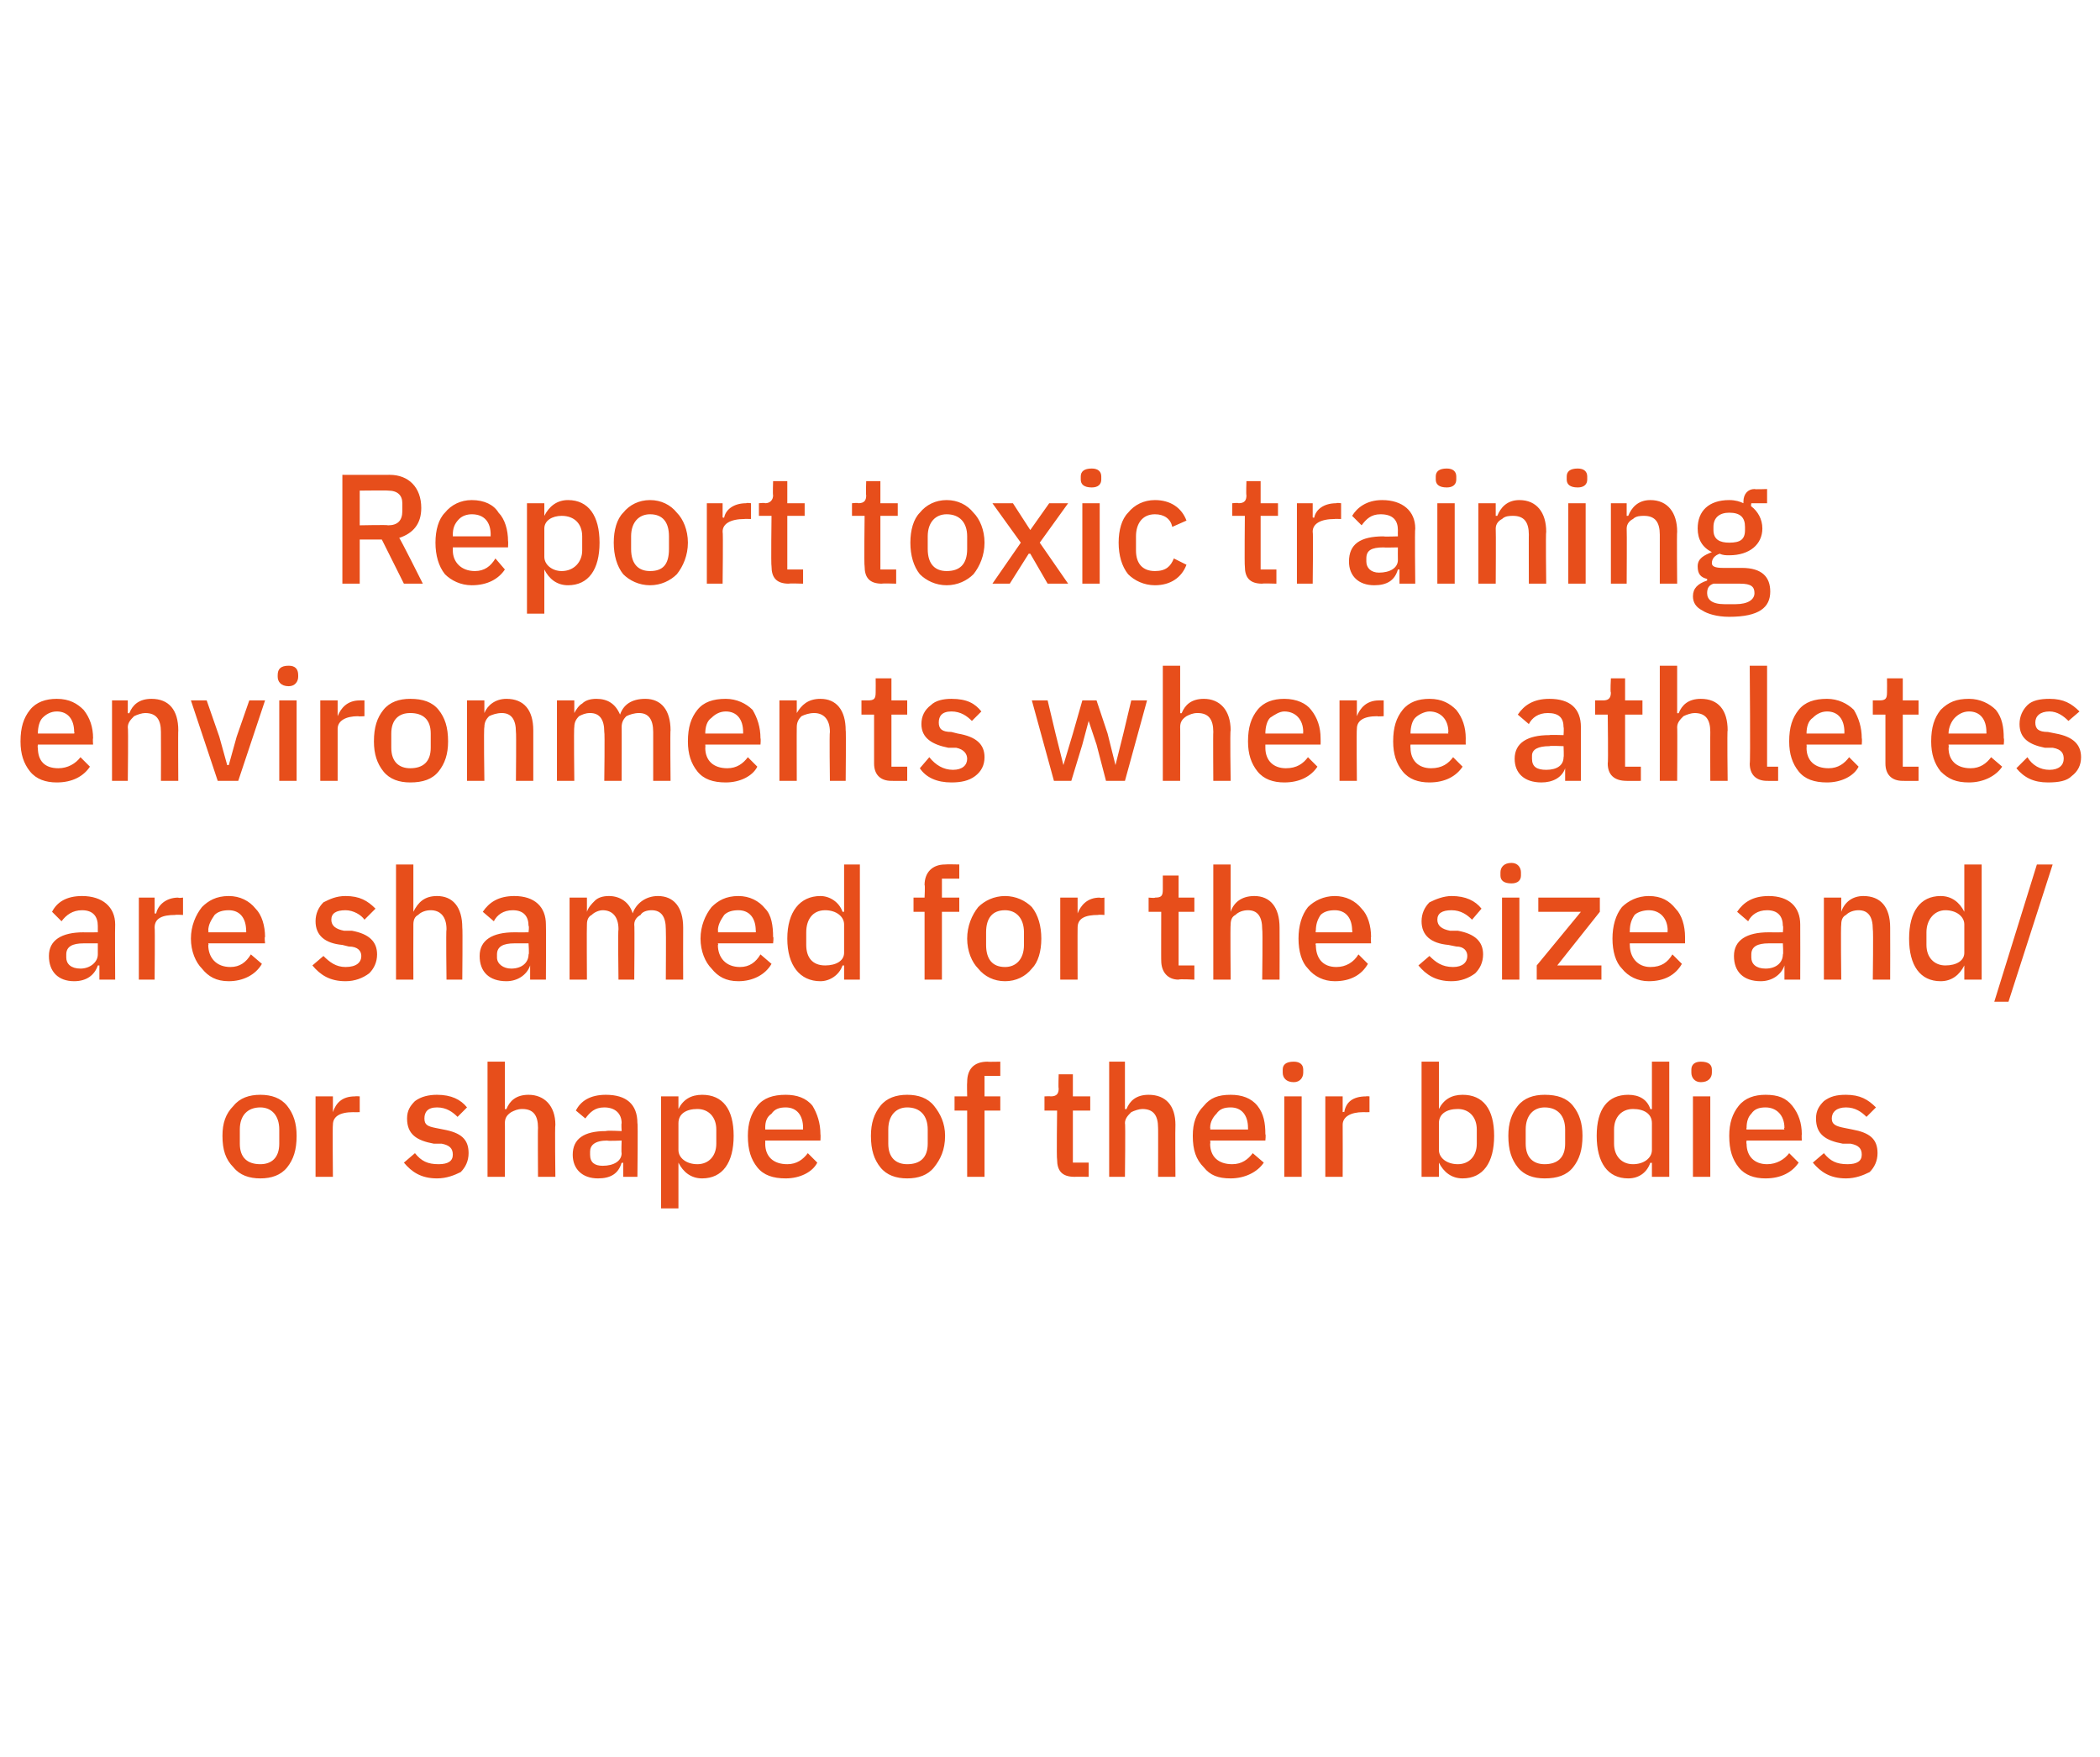 <?xml version="1.0" standalone="no"?><!DOCTYPE svg PUBLIC "-//W3C//DTD SVG 1.1//EN" "http://www.w3.org/Graphics/SVG/1.1/DTD/svg11.dtd"><svg xmlns="http://www.w3.org/2000/svg" version="1.1" width="133.1px" height="111.4px" viewBox="0 0 133.1 111.4">  <desc>Report toxic training environments where athletes are shamed for the size and/or shape of their bodies</desc>  <defs/>  <g id="Polygon197237">    <path d="M 18.2 74 C 18.6 73.5 18.8 72.9 18.8 72 C 18.8 71.2 18.6 70.6 18.2 70.1 C 17.8 69.6 17.2 69.4 16.5 69.4 C 15.8 69.4 15.2 69.6 14.8 70.1 C 14.3 70.6 14.1 71.2 14.1 72 C 14.1 72.9 14.3 73.5 14.8 74 C 15.2 74.5 15.8 74.7 16.5 74.7 C 17.2 74.7 17.8 74.5 18.2 74 Z M 15.2 72.5 C 15.2 72.5 15.2 71.6 15.2 71.6 C 15.2 70.7 15.7 70.2 16.5 70.2 C 17.2 70.2 17.7 70.7 17.7 71.6 C 17.7 71.6 17.7 72.5 17.7 72.5 C 17.7 73.4 17.2 73.8 16.5 73.8 C 15.7 73.8 15.2 73.4 15.2 72.5 Z M 21.1 74.6 C 21.1 74.6 21.07 71.33 21.1 71.3 C 21.1 70.8 21.5 70.5 22.4 70.5 C 22.39 70.51 22.8 70.5 22.8 70.5 L 22.8 69.5 C 22.8 69.5 22.53 69.48 22.5 69.5 C 21.7 69.5 21.3 69.9 21.1 70.5 C 21.12 70.46 21.1 70.5 21.1 70.5 L 21.1 69.5 L 20 69.5 L 20 74.6 L 21.1 74.6 Z M 29.2 74.3 C 29.5 74 29.7 73.6 29.7 73.1 C 29.7 72.2 29.2 71.8 28.1 71.6 C 28.1 71.6 27.6 71.5 27.6 71.5 C 27.1 71.4 26.9 71.3 26.9 70.9 C 26.9 70.5 27.1 70.2 27.7 70.2 C 28.3 70.2 28.7 70.5 29 70.8 C 29 70.8 29.6 70.2 29.6 70.2 C 29.2 69.7 28.6 69.4 27.7 69.4 C 27.2 69.4 26.7 69.5 26.3 69.8 C 26 70.1 25.8 70.4 25.8 70.9 C 25.8 71.9 26.4 72.3 27.5 72.5 C 27.5 72.5 28 72.5 28 72.5 C 28.5 72.6 28.7 72.8 28.7 73.2 C 28.7 73.6 28.4 73.8 27.8 73.8 C 27.1 73.8 26.7 73.6 26.3 73.1 C 26.3 73.1 25.6 73.7 25.6 73.7 C 26.1 74.3 26.7 74.7 27.7 74.7 C 28.3 74.7 28.8 74.5 29.2 74.3 Z M 30.9 74.6 L 32 74.6 C 32 74.6 32.01 71.16 32 71.2 C 32 70.9 32.1 70.7 32.4 70.5 C 32.6 70.4 32.8 70.3 33.1 70.3 C 33.8 70.3 34.1 70.7 34.1 71.5 C 34.08 71.48 34.1 74.6 34.1 74.6 L 35.2 74.6 C 35.2 74.6 35.16 71.35 35.2 71.3 C 35.2 70.1 34.5 69.4 33.5 69.4 C 32.7 69.4 32.3 69.8 32.1 70.3 C 32.06 70.33 32 70.3 32 70.3 L 32 67.3 L 30.9 67.3 L 30.9 74.6 Z M 40.4 71.2 C 40.44 71.15 40.4 74.6 40.4 74.6 L 39.5 74.6 L 39.5 73.7 C 39.5 73.7 39.41 73.74 39.4 73.7 C 39.2 74.4 38.7 74.7 37.9 74.7 C 36.9 74.7 36.3 74.1 36.3 73.2 C 36.3 72.2 37 71.7 38.4 71.7 C 38.45 71.65 39.4 71.7 39.4 71.7 C 39.4 71.7 39.37 71.22 39.4 71.2 C 39.4 70.6 39 70.2 38.3 70.2 C 37.7 70.2 37.4 70.5 37.1 70.9 C 37.1 70.9 36.5 70.4 36.5 70.4 C 36.8 69.8 37.4 69.4 38.4 69.4 C 39.7 69.4 40.4 70 40.4 71.2 Z M 39.4 72.3 C 39.4 72.3 38.47 72.34 38.5 72.3 C 37.7 72.3 37.4 72.6 37.4 73 C 37.4 73 37.4 73.2 37.4 73.2 C 37.4 73.7 37.7 73.9 38.2 73.9 C 38.9 73.9 39.4 73.6 39.4 73.1 C 39.37 73.08 39.4 72.3 39.4 72.3 Z M 41.9 76.6 L 43 76.6 L 43 73.7 C 43 73.7 43.05 73.75 43 73.7 C 43.3 74.3 43.8 74.7 44.5 74.7 C 45.8 74.7 46.5 73.7 46.5 72 C 46.5 70.3 45.8 69.4 44.5 69.4 C 43.8 69.4 43.3 69.7 43 70.3 C 43.05 70.33 43 70.3 43 70.3 L 43 69.5 L 41.9 69.5 L 41.9 76.6 Z M 43 72.9 C 43 72.9 43 71.2 43 71.2 C 43 70.6 43.5 70.3 44.2 70.3 C 44.9 70.3 45.4 70.8 45.4 71.6 C 45.4 71.6 45.4 72.5 45.4 72.5 C 45.4 73.3 44.9 73.8 44.2 73.8 C 43.5 73.8 43 73.4 43 72.9 Z M 51.8 73.7 C 51.8 73.7 51.2 73.1 51.2 73.1 C 50.9 73.5 50.5 73.8 49.9 73.8 C 49 73.8 48.5 73.3 48.5 72.5 C 48.51 72.48 48.5 72.3 48.5 72.3 L 52 72.3 C 52 72.3 52.02 71.91 52 71.9 C 52 71.2 51.8 70.6 51.5 70.1 C 51.1 69.6 50.5 69.4 49.8 69.4 C 49 69.4 48.4 69.6 48 70.1 C 47.6 70.6 47.4 71.2 47.4 72 C 47.4 72.9 47.6 73.5 48 74 C 48.4 74.5 49 74.7 49.8 74.7 C 50.7 74.7 51.5 74.3 51.8 73.7 Z M 50.9 71.5 C 50.89 71.51 50.9 71.6 50.9 71.6 L 48.5 71.6 C 48.5 71.6 48.51 71.54 48.5 71.5 C 48.5 71.1 48.6 70.8 48.9 70.6 C 49.1 70.3 49.4 70.2 49.8 70.2 C 50.5 70.2 50.9 70.7 50.9 71.5 Z M 59.2 74 C 59.6 73.5 59.9 72.9 59.9 72 C 59.9 71.2 59.6 70.6 59.2 70.1 C 58.8 69.6 58.2 69.4 57.5 69.4 C 56.8 69.4 56.2 69.6 55.8 70.1 C 55.4 70.6 55.2 71.2 55.2 72 C 55.2 72.9 55.4 73.5 55.8 74 C 56.2 74.5 56.8 74.7 57.5 74.7 C 58.2 74.7 58.8 74.5 59.2 74 Z M 56.3 72.5 C 56.3 72.5 56.3 71.6 56.3 71.6 C 56.3 70.7 56.8 70.2 57.5 70.2 C 58.3 70.2 58.8 70.7 58.8 71.6 C 58.8 71.6 58.8 72.5 58.8 72.5 C 58.8 73.4 58.3 73.8 57.5 73.8 C 56.8 73.8 56.3 73.4 56.3 72.5 Z M 61.3 74.6 L 62.4 74.6 L 62.4 70.4 L 63.4 70.4 L 63.4 69.5 L 62.4 69.5 L 62.4 68.2 L 63.4 68.2 L 63.4 67.3 C 63.4 67.3 62.58 67.32 62.6 67.3 C 61.7 67.3 61.3 67.8 61.3 68.6 C 61.28 68.64 61.3 69.5 61.3 69.5 L 60.5 69.5 L 60.5 70.4 L 61.3 70.4 L 61.3 74.6 Z M 69 74.6 L 69 73.7 L 68 73.7 L 68 70.4 L 69.1 70.4 L 69.1 69.5 L 68 69.5 L 68 68.1 L 67.1 68.1 C 67.1 68.1 67.07 68.98 67.1 69 C 67.1 69.3 67 69.5 66.6 69.5 C 66.6 69.48 66.2 69.5 66.2 69.5 L 66.2 70.4 L 67 70.4 C 67 70.4 66.96 73.48 67 73.5 C 67 74.2 67.3 74.6 68.1 74.6 C 68.09 74.59 69 74.6 69 74.6 Z M 70.3 74.6 L 71.3 74.6 C 71.3 74.6 71.34 71.16 71.3 71.2 C 71.3 70.9 71.5 70.7 71.7 70.5 C 71.9 70.4 72.2 70.3 72.4 70.3 C 73.1 70.3 73.4 70.7 73.4 71.5 C 73.41 71.48 73.4 74.6 73.4 74.6 L 74.5 74.6 C 74.5 74.6 74.48 71.35 74.5 71.3 C 74.5 70.1 73.9 69.4 72.8 69.4 C 72 69.4 71.6 69.8 71.4 70.3 C 71.39 70.33 71.3 70.3 71.3 70.3 L 71.3 67.3 L 70.3 67.3 L 70.3 74.6 Z M 80.1 73.7 C 80.1 73.7 79.4 73.1 79.4 73.1 C 79.1 73.5 78.7 73.8 78.1 73.8 C 77.2 73.8 76.7 73.3 76.7 72.5 C 76.73 72.48 76.7 72.3 76.7 72.3 L 80.2 72.3 C 80.2 72.3 80.24 71.91 80.2 71.9 C 80.2 71.2 80.1 70.6 79.7 70.1 C 79.3 69.6 78.7 69.4 78 69.4 C 77.2 69.4 76.7 69.6 76.3 70.1 C 75.8 70.6 75.6 71.2 75.6 72 C 75.6 72.9 75.8 73.5 76.3 74 C 76.7 74.5 77.2 74.7 78 74.7 C 78.9 74.7 79.7 74.3 80.1 73.7 Z M 79.1 71.5 C 79.11 71.51 79.1 71.6 79.1 71.6 L 76.7 71.6 C 76.7 71.6 76.73 71.54 76.7 71.5 C 76.7 71.1 76.9 70.8 77.1 70.6 C 77.3 70.3 77.6 70.2 78 70.2 C 78.7 70.2 79.1 70.7 79.1 71.5 Z M 82.6 68 C 82.6 68 82.6 67.8 82.6 67.8 C 82.6 67.5 82.4 67.3 82 67.3 C 81.5 67.3 81.3 67.5 81.3 67.8 C 81.3 67.8 81.3 68 81.3 68 C 81.3 68.3 81.5 68.6 82 68.6 C 82.4 68.6 82.6 68.3 82.6 68 Z M 81.4 74.6 L 82.5 74.6 L 82.5 69.5 L 81.4 69.5 L 81.4 74.6 Z M 85.1 74.6 C 85.1 74.6 85.11 71.33 85.1 71.3 C 85.1 70.8 85.6 70.5 86.4 70.5 C 86.42 70.51 86.8 70.5 86.8 70.5 L 86.8 69.5 C 86.8 69.5 86.56 69.48 86.6 69.5 C 85.7 69.5 85.3 69.9 85.2 70.5 C 85.16 70.46 85.1 70.5 85.1 70.5 L 85.1 69.5 L 84 69.5 L 84 74.6 L 85.1 74.6 Z M 90.1 74.6 L 91.2 74.6 L 91.2 73.7 C 91.2 73.7 91.24 73.75 91.2 73.7 C 91.5 74.3 92 74.7 92.7 74.7 C 94 74.7 94.7 73.7 94.7 72 C 94.7 70.3 94 69.4 92.7 69.4 C 92 69.4 91.5 69.7 91.2 70.3 C 91.24 70.33 91.2 70.3 91.2 70.3 L 91.2 67.3 L 90.1 67.3 L 90.1 74.6 Z M 91.2 72.9 C 91.2 72.9 91.2 71.2 91.2 71.2 C 91.2 70.6 91.7 70.3 92.4 70.3 C 93.1 70.3 93.6 70.8 93.6 71.6 C 93.6 71.6 93.6 72.5 93.6 72.5 C 93.6 73.3 93.1 73.8 92.4 73.8 C 91.7 73.8 91.2 73.4 91.2 72.9 Z M 99.7 74 C 100.1 73.5 100.3 72.9 100.3 72 C 100.3 71.2 100.1 70.6 99.7 70.1 C 99.3 69.6 98.7 69.4 97.9 69.4 C 97.2 69.4 96.6 69.6 96.2 70.1 C 95.8 70.6 95.6 71.2 95.6 72 C 95.6 72.9 95.8 73.5 96.2 74 C 96.6 74.5 97.2 74.7 97.9 74.7 C 98.7 74.7 99.3 74.5 99.7 74 Z M 96.7 72.5 C 96.7 72.5 96.7 71.6 96.7 71.6 C 96.7 70.7 97.2 70.2 97.9 70.2 C 98.7 70.2 99.2 70.7 99.2 71.6 C 99.2 71.6 99.2 72.5 99.2 72.5 C 99.2 73.4 98.7 73.8 97.9 73.8 C 97.2 73.8 96.7 73.4 96.7 72.5 Z M 104.7 74.6 L 105.8 74.6 L 105.8 67.3 L 104.7 67.3 L 104.7 70.3 C 104.7 70.3 104.65 70.33 104.6 70.3 C 104.4 69.7 103.9 69.4 103.2 69.4 C 101.9 69.4 101.2 70.3 101.2 72 C 101.2 73.7 101.9 74.7 103.2 74.7 C 103.9 74.7 104.4 74.3 104.6 73.7 C 104.65 73.75 104.7 73.7 104.7 73.7 L 104.7 74.6 Z M 102.3 72.5 C 102.3 72.5 102.3 71.6 102.3 71.6 C 102.3 70.8 102.8 70.3 103.5 70.3 C 104.2 70.3 104.7 70.6 104.7 71.2 C 104.7 71.2 104.7 72.9 104.7 72.9 C 104.7 73.4 104.2 73.8 103.5 73.8 C 102.8 73.8 102.3 73.3 102.3 72.5 Z M 108.5 68 C 108.5 68 108.5 67.8 108.5 67.8 C 108.5 67.5 108.3 67.3 107.8 67.3 C 107.4 67.3 107.2 67.5 107.2 67.8 C 107.2 67.8 107.2 68 107.2 68 C 107.2 68.3 107.4 68.6 107.8 68.6 C 108.3 68.6 108.5 68.3 108.5 68 Z M 107.3 74.6 L 108.4 74.6 L 108.4 69.5 L 107.3 69.5 L 107.3 74.6 Z M 114 73.7 C 114 73.7 113.4 73.1 113.4 73.1 C 113.1 73.5 112.6 73.8 112 73.8 C 111.2 73.8 110.7 73.3 110.7 72.5 C 110.67 72.48 110.7 72.3 110.7 72.3 L 114.2 72.3 C 114.2 72.3 114.18 71.91 114.2 71.9 C 114.2 71.2 114 70.6 113.6 70.1 C 113.2 69.6 112.7 69.4 111.9 69.4 C 111.2 69.4 110.6 69.6 110.2 70.1 C 109.8 70.6 109.6 71.2 109.6 72 C 109.6 72.9 109.8 73.5 110.2 74 C 110.6 74.5 111.2 74.7 111.9 74.7 C 112.9 74.7 113.6 74.3 114 73.7 Z M 113.1 71.5 C 113.05 71.51 113.1 71.6 113.1 71.6 L 110.7 71.6 C 110.7 71.6 110.67 71.54 110.7 71.5 C 110.7 71.1 110.8 70.8 111 70.6 C 111.2 70.3 111.5 70.2 111.9 70.2 C 112.6 70.2 113.1 70.7 113.1 71.5 Z M 118.5 74.3 C 118.8 74 119 73.6 119 73.1 C 119 72.2 118.5 71.8 117.4 71.6 C 117.4 71.6 116.9 71.5 116.9 71.5 C 116.4 71.4 116.1 71.3 116.1 70.9 C 116.1 70.5 116.4 70.2 117 70.2 C 117.6 70.2 118 70.5 118.3 70.8 C 118.3 70.8 118.9 70.2 118.9 70.2 C 118.4 69.7 117.9 69.4 117 69.4 C 116.4 69.4 116 69.5 115.6 69.8 C 115.3 70.1 115.1 70.4 115.1 70.9 C 115.1 71.9 115.7 72.3 116.8 72.5 C 116.8 72.5 117.3 72.5 117.3 72.5 C 117.8 72.6 118 72.8 118 73.2 C 118 73.6 117.7 73.8 117.1 73.8 C 116.4 73.8 116 73.6 115.6 73.1 C 115.6 73.1 114.9 73.7 114.9 73.7 C 115.4 74.3 116 74.7 117 74.7 C 117.6 74.7 118.1 74.5 118.5 74.3 Z " stroke="none" fill="#e74e1b"/>  </g>  <g id="Polygon197236">    <path d="M 7.3 58.6 C 7.28 58.61 7.3 62.1 7.3 62.1 L 6.3 62.1 L 6.3 61.2 C 6.3 61.2 6.24 61.2 6.2 61.2 C 6 61.8 5.5 62.2 4.7 62.2 C 3.7 62.2 3.1 61.6 3.1 60.6 C 3.1 59.6 3.9 59.1 5.3 59.1 C 5.28 59.11 6.2 59.1 6.2 59.1 C 6.2 59.1 6.2 58.68 6.2 58.7 C 6.2 58.1 5.9 57.7 5.2 57.7 C 4.6 57.7 4.2 58 3.9 58.4 C 3.9 58.4 3.3 57.8 3.3 57.8 C 3.6 57.2 4.2 56.8 5.2 56.8 C 6.5 56.8 7.3 57.5 7.3 58.6 Z M 6.2 59.8 C 6.2 59.8 5.3 59.8 5.3 59.8 C 4.6 59.8 4.2 60 4.2 60.5 C 4.2 60.5 4.2 60.7 4.2 60.7 C 4.2 61.1 4.5 61.4 5.1 61.4 C 5.7 61.4 6.2 61 6.2 60.5 C 6.2 60.54 6.2 59.8 6.2 59.8 Z M 9.8 62.1 C 9.8 62.1 9.83 58.79 9.8 58.8 C 9.8 58.2 10.3 58 11.1 58 C 11.15 57.97 11.6 58 11.6 58 L 11.6 56.9 C 11.6 56.9 11.29 56.94 11.3 56.9 C 10.5 56.9 10 57.4 9.9 57.9 C 9.88 57.92 9.8 57.9 9.8 57.9 L 9.8 56.9 L 8.8 56.9 L 8.8 62.1 L 9.8 62.1 Z M 16.6 61.1 C 16.6 61.1 15.9 60.5 15.9 60.5 C 15.6 61 15.2 61.3 14.6 61.3 C 13.7 61.3 13.2 60.7 13.2 59.9 C 13.24 59.94 13.2 59.8 13.2 59.8 L 16.8 59.8 C 16.8 59.8 16.75 59.37 16.8 59.4 C 16.8 58.7 16.6 58 16.2 57.6 C 15.8 57.1 15.2 56.8 14.5 56.8 C 13.7 56.8 13.2 57.1 12.8 57.5 C 12.4 58 12.1 58.7 12.1 59.5 C 12.1 60.3 12.4 61 12.8 61.4 C 13.2 61.9 13.7 62.2 14.5 62.2 C 15.4 62.2 16.2 61.8 16.6 61.1 Z M 15.6 59 C 15.62 58.97 15.6 59.1 15.6 59.1 L 13.2 59.1 C 13.2 59.1 13.24 58.99 13.2 59 C 13.2 58.6 13.4 58.3 13.6 58 C 13.8 57.8 14.1 57.7 14.5 57.7 C 15.2 57.7 15.6 58.2 15.6 59 Z M 23.4 61.7 C 23.7 61.4 23.9 61 23.9 60.5 C 23.9 59.7 23.4 59.2 22.3 59 C 22.3 59 21.8 59 21.8 59 C 21.3 58.9 21 58.7 21 58.3 C 21 57.9 21.3 57.7 21.9 57.7 C 22.4 57.7 22.9 58 23.1 58.3 C 23.1 58.3 23.8 57.6 23.8 57.6 C 23.3 57.1 22.8 56.8 21.9 56.8 C 21.3 56.8 20.9 57 20.5 57.2 C 20.2 57.5 20 57.9 20 58.4 C 20 59.3 20.6 59.8 21.7 59.9 C 21.7 59.9 22.1 60 22.1 60 C 22.7 60 22.9 60.3 22.9 60.6 C 22.9 61 22.6 61.3 21.9 61.3 C 21.3 61.3 20.9 61 20.5 60.6 C 20.5 60.6 19.8 61.2 19.8 61.2 C 20.3 61.8 20.9 62.2 21.9 62.2 C 22.5 62.2 23 62 23.4 61.7 Z M 25.1 62.1 L 26.2 62.1 C 26.2 62.1 26.19 58.62 26.2 58.6 C 26.2 58.3 26.3 58.1 26.5 58 C 26.7 57.8 27 57.7 27.3 57.7 C 27.9 57.7 28.3 58.1 28.3 58.9 C 28.26 58.94 28.3 62.1 28.3 62.1 L 29.3 62.1 C 29.3 62.1 29.33 58.81 29.3 58.8 C 29.3 57.5 28.7 56.8 27.7 56.8 C 26.9 56.8 26.5 57.2 26.2 57.8 C 26.24 57.79 26.2 57.8 26.2 57.8 L 26.2 54.8 L 25.1 54.8 L 25.1 62.1 Z M 34.6 58.6 C 34.62 58.61 34.6 62.1 34.6 62.1 L 33.6 62.1 L 33.6 61.2 C 33.6 61.2 33.59 61.2 33.6 61.2 C 33.4 61.8 32.8 62.2 32.1 62.2 C 31 62.2 30.4 61.6 30.4 60.6 C 30.4 59.6 31.2 59.1 32.6 59.1 C 32.62 59.11 33.5 59.1 33.5 59.1 C 33.5 59.1 33.55 58.68 33.5 58.7 C 33.5 58.1 33.2 57.7 32.5 57.7 C 31.9 57.7 31.5 58 31.3 58.4 C 31.3 58.4 30.6 57.8 30.6 57.8 C 31 57.2 31.6 56.8 32.6 56.8 C 33.9 56.8 34.6 57.5 34.6 58.6 Z M 33.5 59.8 C 33.5 59.8 32.64 59.8 32.6 59.8 C 31.9 59.8 31.5 60 31.5 60.5 C 31.5 60.5 31.5 60.7 31.5 60.7 C 31.5 61.1 31.9 61.4 32.4 61.4 C 33.1 61.4 33.5 61 33.5 60.5 C 33.55 60.54 33.5 59.8 33.5 59.8 Z M 37.2 62.1 C 37.2 62.1 37.18 58.62 37.2 58.6 C 37.2 58.3 37.3 58.1 37.5 58 C 37.7 57.8 38 57.7 38.2 57.7 C 38.8 57.7 39.2 58.1 39.2 58.9 C 39.16 58.94 39.2 62.1 39.2 62.1 L 40.2 62.1 C 40.2 62.1 40.23 58.62 40.2 58.6 C 40.2 58.3 40.4 58.1 40.6 58 C 40.7 57.8 41 57.7 41.3 57.7 C 41.9 57.7 42.2 58.1 42.2 58.9 C 42.22 58.94 42.2 62.1 42.2 62.1 L 43.3 62.1 C 43.3 62.1 43.29 58.81 43.3 58.8 C 43.3 57.5 42.7 56.8 41.7 56.8 C 40.9 56.8 40.3 57.3 40.1 57.9 C 40.1 57.9 40.1 57.9 40.1 57.9 C 39.9 57.2 39.3 56.8 38.6 56.8 C 38.2 56.8 37.9 56.9 37.7 57.1 C 37.5 57.3 37.3 57.5 37.2 57.8 C 37.22 57.79 37.2 57.8 37.2 57.8 L 37.2 56.9 L 36.1 56.9 L 36.1 62.1 L 37.2 62.1 Z M 48.9 61.1 C 48.9 61.1 48.2 60.5 48.2 60.5 C 47.9 61 47.5 61.3 46.9 61.3 C 46 61.3 45.5 60.7 45.5 59.9 C 45.54 59.94 45.5 59.8 45.5 59.8 L 49 59.8 C 49 59.8 49.05 59.37 49 59.4 C 49 58.7 48.9 58 48.5 57.6 C 48.1 57.1 47.5 56.8 46.8 56.8 C 46 56.8 45.5 57.1 45.1 57.5 C 44.7 58 44.4 58.7 44.4 59.5 C 44.4 60.3 44.7 61 45.1 61.4 C 45.5 61.9 46 62.2 46.8 62.2 C 47.7 62.2 48.5 61.8 48.9 61.1 Z M 47.9 59 C 47.92 58.97 47.9 59.1 47.9 59.1 L 45.5 59.1 C 45.5 59.1 45.54 58.99 45.5 59 C 45.5 58.6 45.7 58.3 45.9 58 C 46.1 57.8 46.4 57.7 46.8 57.7 C 47.5 57.7 47.9 58.2 47.9 59 Z M 53.5 62.1 L 54.5 62.1 L 54.5 54.8 L 53.5 54.8 L 53.5 57.8 C 53.5 57.8 53.4 57.79 53.4 57.8 C 53.2 57.2 52.6 56.8 52 56.8 C 50.7 56.8 49.9 57.8 49.9 59.5 C 49.9 61.2 50.7 62.2 52 62.2 C 52.6 62.2 53.2 61.8 53.4 61.2 C 53.4 61.21 53.5 61.2 53.5 61.2 L 53.5 62.1 Z M 51.1 59.9 C 51.1 59.9 51.1 59.1 51.1 59.1 C 51.1 58.3 51.5 57.7 52.3 57.7 C 53 57.7 53.5 58.1 53.5 58.6 C 53.5 58.6 53.5 60.4 53.5 60.4 C 53.5 60.9 53 61.2 52.3 61.2 C 51.5 61.2 51.1 60.7 51.1 59.9 Z M 58.6 62.1 L 59.7 62.1 L 59.7 57.8 L 60.8 57.8 L 60.8 56.9 L 59.7 56.9 L 59.7 55.7 L 60.8 55.7 L 60.8 54.8 C 60.8 54.8 59.94 54.78 59.9 54.8 C 59.1 54.8 58.6 55.3 58.6 56.1 C 58.64 56.09 58.6 56.9 58.6 56.9 L 57.9 56.9 L 57.9 57.8 L 58.6 57.8 L 58.6 62.1 Z M 65.4 61.4 C 65.8 61 66 60.3 66 59.5 C 66 58.7 65.8 58 65.4 57.5 C 65 57.1 64.4 56.8 63.7 56.8 C 63 56.8 62.4 57.1 62 57.5 C 61.6 58 61.3 58.7 61.3 59.5 C 61.3 60.3 61.6 61 62 61.4 C 62.4 61.9 63 62.2 63.7 62.2 C 64.4 62.2 65 61.9 65.4 61.4 Z M 62.5 59.9 C 62.5 59.9 62.5 59.1 62.5 59.1 C 62.5 58.2 62.9 57.7 63.7 57.7 C 64.4 57.7 64.9 58.2 64.9 59.1 C 64.9 59.1 64.9 59.9 64.9 59.9 C 64.9 60.8 64.4 61.3 63.7 61.3 C 62.9 61.3 62.5 60.8 62.5 59.9 Z M 68.3 62.1 C 68.3 62.1 68.29 58.79 68.3 58.8 C 68.3 58.2 68.8 58 69.6 58 C 69.61 57.97 70 58 70 58 L 70 56.9 C 70 56.9 69.75 56.94 69.7 56.9 C 68.9 56.9 68.5 57.4 68.3 57.9 C 68.34 57.92 68.3 57.9 68.3 57.9 L 68.3 56.9 L 67.2 56.9 L 67.2 62.1 L 68.3 62.1 Z M 75.7 62.1 L 75.7 61.2 L 74.7 61.2 L 74.7 57.8 L 75.7 57.8 L 75.7 56.9 L 74.7 56.9 L 74.7 55.5 L 73.7 55.5 C 73.7 55.5 73.7 56.44 73.7 56.4 C 73.7 56.8 73.6 56.9 73.2 56.9 C 73.23 56.94 72.8 56.9 72.8 56.9 L 72.8 57.8 L 73.6 57.8 C 73.6 57.8 73.59 60.94 73.6 60.9 C 73.6 61.6 74 62.1 74.7 62.1 C 74.72 62.05 75.7 62.1 75.7 62.1 Z M 76.9 62.1 L 78 62.1 C 78 62.1 77.97 58.62 78 58.6 C 78 58.3 78.1 58.1 78.3 58 C 78.5 57.8 78.8 57.7 79.1 57.7 C 79.7 57.7 80 58.1 80 58.9 C 80.04 58.94 80 62.1 80 62.1 L 81.1 62.1 C 81.1 62.1 81.11 58.81 81.1 58.8 C 81.1 57.5 80.5 56.8 79.5 56.8 C 78.7 56.8 78.2 57.2 78 57.8 C 78.02 57.79 78 57.8 78 57.8 L 78 54.8 L 76.9 54.8 L 76.9 62.1 Z M 86.7 61.1 C 86.7 61.1 86.1 60.5 86.1 60.5 C 85.8 61 85.3 61.3 84.7 61.3 C 83.8 61.3 83.4 60.7 83.4 59.9 C 83.36 59.94 83.4 59.8 83.4 59.8 L 86.9 59.8 C 86.9 59.8 86.87 59.37 86.9 59.4 C 86.9 58.7 86.7 58 86.3 57.6 C 85.9 57.1 85.3 56.8 84.6 56.8 C 83.9 56.8 83.3 57.1 82.9 57.5 C 82.5 58 82.3 58.7 82.3 59.5 C 82.3 60.3 82.5 61 82.9 61.4 C 83.3 61.9 83.9 62.2 84.6 62.2 C 85.6 62.2 86.3 61.8 86.7 61.1 Z M 85.7 59 C 85.74 58.97 85.7 59.1 85.7 59.1 L 83.4 59.1 C 83.4 59.1 83.36 58.99 83.4 59 C 83.4 58.6 83.5 58.3 83.7 58 C 83.9 57.8 84.2 57.7 84.6 57.7 C 85.3 57.7 85.7 58.2 85.7 59 Z M 93.5 61.7 C 93.8 61.4 94 61 94 60.5 C 94 59.7 93.5 59.2 92.4 59 C 92.4 59 91.9 59 91.9 59 C 91.4 58.9 91.1 58.7 91.1 58.3 C 91.1 57.9 91.4 57.7 92 57.7 C 92.6 57.7 93 58 93.3 58.3 C 93.3 58.3 93.9 57.6 93.9 57.6 C 93.5 57.1 92.9 56.8 92 56.8 C 91.5 56.8 91 57 90.6 57.2 C 90.3 57.5 90.1 57.9 90.1 58.4 C 90.1 59.3 90.7 59.8 91.8 59.9 C 91.8 59.9 92.3 60 92.3 60 C 92.8 60 93 60.3 93 60.6 C 93 61 92.7 61.3 92.1 61.3 C 91.4 61.3 91 61 90.6 60.6 C 90.6 60.6 89.9 61.2 89.9 61.2 C 90.4 61.8 91 62.2 92 62.2 C 92.6 62.2 93.1 62 93.5 61.7 Z M 96.4 55.5 C 96.4 55.5 96.4 55.3 96.4 55.3 C 96.4 55 96.2 54.7 95.8 54.7 C 95.3 54.7 95.1 55 95.1 55.3 C 95.1 55.3 95.1 55.5 95.1 55.5 C 95.1 55.8 95.3 56 95.8 56 C 96.2 56 96.4 55.8 96.4 55.5 Z M 95.2 62.1 L 96.3 62.1 L 96.3 56.9 L 95.2 56.9 L 95.2 62.1 Z M 101.5 62.1 L 101.5 61.2 L 98.7 61.2 L 101.4 57.8 L 101.4 56.9 L 97.5 56.9 L 97.5 57.8 L 100.2 57.8 L 97.4 61.2 L 97.4 62.1 L 101.5 62.1 Z M 106.6 61.1 C 106.6 61.1 106 60.5 106 60.5 C 105.7 61 105.3 61.3 104.6 61.3 C 103.8 61.3 103.3 60.7 103.3 59.9 C 103.29 59.94 103.3 59.8 103.3 59.8 L 106.8 59.8 C 106.8 59.8 106.8 59.37 106.8 59.4 C 106.8 58.7 106.6 58 106.2 57.6 C 105.8 57.1 105.3 56.8 104.5 56.8 C 103.8 56.8 103.2 57.1 102.8 57.5 C 102.4 58 102.2 58.7 102.2 59.5 C 102.2 60.3 102.4 61 102.8 61.4 C 103.2 61.9 103.8 62.2 104.5 62.2 C 105.5 62.2 106.2 61.8 106.6 61.1 Z M 105.7 59 C 105.67 58.97 105.7 59.1 105.7 59.1 L 103.3 59.1 C 103.3 59.1 103.29 58.99 103.3 59 C 103.3 58.6 103.4 58.3 103.6 58 C 103.8 57.8 104.2 57.7 104.5 57.7 C 105.2 57.7 105.7 58.2 105.7 59 Z M 114.1 58.6 C 114.11 58.61 114.1 62.1 114.1 62.1 L 113.1 62.1 L 113.1 61.2 C 113.1 61.2 113.08 61.2 113.1 61.2 C 112.9 61.8 112.3 62.2 111.6 62.2 C 110.5 62.2 109.9 61.6 109.9 60.6 C 109.9 59.6 110.7 59.1 112.1 59.1 C 112.11 59.11 113 59.1 113 59.1 C 113 59.1 113.04 58.68 113 58.7 C 113 58.1 112.7 57.7 112 57.7 C 111.4 57.7 111 58 110.8 58.4 C 110.8 58.4 110.1 57.8 110.1 57.8 C 110.5 57.2 111.1 56.8 112.1 56.8 C 113.4 56.8 114.1 57.5 114.1 58.6 Z M 113 59.8 C 113 59.8 112.13 59.8 112.1 59.8 C 111.4 59.8 111 60 111 60.5 C 111 60.5 111 60.7 111 60.7 C 111 61.1 111.3 61.4 111.9 61.4 C 112.6 61.4 113 61 113 60.5 C 113.04 60.54 113 59.8 113 59.8 Z M 116.7 62.1 C 116.7 62.1 116.66 58.63 116.7 58.6 C 116.7 58.3 116.8 58.1 117 58 C 117.2 57.8 117.5 57.7 117.8 57.7 C 118.4 57.7 118.7 58.1 118.7 58.9 C 118.74 58.95 118.7 62.1 118.7 62.1 L 119.8 62.1 C 119.8 62.1 119.81 58.81 119.8 58.8 C 119.8 57.5 119.2 56.8 118.1 56.8 C 117.4 56.8 116.9 57.2 116.7 57.8 C 116.71 57.79 116.7 57.8 116.7 57.8 L 116.7 56.9 L 115.6 56.9 L 115.6 62.1 L 116.7 62.1 Z M 124.5 62.1 L 125.6 62.1 L 125.6 54.8 L 124.5 54.8 L 124.5 57.8 C 124.5 57.8 124.46 57.79 124.5 57.8 C 124.2 57.2 123.7 56.8 123 56.8 C 121.7 56.8 121 57.8 121 59.5 C 121 61.2 121.7 62.2 123 62.2 C 123.7 62.2 124.2 61.8 124.5 61.2 C 124.46 61.21 124.5 61.2 124.5 61.2 L 124.5 62.1 Z M 122.1 59.9 C 122.1 59.9 122.1 59.1 122.1 59.1 C 122.1 58.3 122.6 57.7 123.3 57.7 C 124 57.7 124.5 58.1 124.5 58.6 C 124.5 58.6 124.5 60.4 124.5 60.4 C 124.5 60.9 124 61.2 123.3 61.2 C 122.6 61.2 122.1 60.7 122.1 59.9 Z M 127.3 63.5 L 130.1 54.8 L 129.1 54.8 L 126.4 63.5 L 127.3 63.5 Z " stroke="none" fill="#e74e1b"/>  </g>  <g id="Polygon197235">    <path d="M 5.7 48.6 C 5.7 48.6 5.1 48 5.1 48 C 4.8 48.4 4.3 48.7 3.7 48.7 C 2.8 48.7 2.4 48.2 2.4 47.4 C 2.37 47.4 2.4 47.2 2.4 47.2 L 5.9 47.2 C 5.9 47.2 5.87 46.83 5.9 46.8 C 5.9 46.1 5.7 45.5 5.3 45 C 4.9 44.6 4.4 44.3 3.6 44.3 C 2.9 44.3 2.3 44.5 1.9 45 C 1.5 45.5 1.3 46.1 1.3 47 C 1.3 47.8 1.5 48.4 1.9 48.9 C 2.3 49.4 2.9 49.6 3.6 49.6 C 4.6 49.6 5.3 49.2 5.7 48.6 Z M 4.7 46.4 C 4.74 46.42 4.7 46.5 4.7 46.5 L 2.4 46.5 C 2.4 46.5 2.37 46.45 2.4 46.5 C 2.4 46.1 2.5 45.7 2.7 45.5 C 2.9 45.3 3.2 45.1 3.6 45.1 C 4.3 45.1 4.7 45.6 4.7 46.4 Z M 8.1 49.5 C 8.1 49.5 8.14 46.09 8.1 46.1 C 8.1 45.8 8.3 45.6 8.5 45.4 C 8.7 45.3 9 45.2 9.2 45.2 C 9.9 45.2 10.2 45.6 10.2 46.4 C 10.21 46.4 10.2 49.5 10.2 49.5 L 11.3 49.5 C 11.3 49.5 11.28 46.27 11.3 46.3 C 11.3 45 10.7 44.3 9.6 44.3 C 8.8 44.3 8.4 44.7 8.2 45.2 C 8.18 45.24 8.1 45.2 8.1 45.2 L 8.1 44.4 L 7.1 44.4 L 7.1 49.5 L 8.1 49.5 Z M 15.1 49.5 L 16.8 44.4 L 15.8 44.4 L 15 46.7 L 14.5 48.5 L 14.4 48.5 L 13.9 46.7 L 13.1 44.4 L 12.1 44.4 L 13.8 49.5 L 15.1 49.5 Z M 18.9 42.9 C 18.9 42.9 18.9 42.8 18.9 42.8 C 18.9 42.4 18.7 42.2 18.3 42.2 C 17.8 42.2 17.6 42.4 17.6 42.8 C 17.6 42.8 17.6 42.9 17.6 42.9 C 17.6 43.2 17.8 43.5 18.3 43.5 C 18.7 43.5 18.9 43.2 18.9 42.9 Z M 17.7 49.5 L 18.8 49.5 L 18.8 44.4 L 17.7 44.4 L 17.7 49.5 Z M 21.4 49.5 C 21.4 49.5 21.4 46.25 21.4 46.2 C 21.4 45.7 21.9 45.4 22.7 45.4 C 22.71 45.43 23.1 45.4 23.1 45.4 L 23.1 44.4 C 23.1 44.4 22.85 44.4 22.8 44.4 C 22 44.4 21.6 44.9 21.4 45.4 C 21.44 45.38 21.4 45.4 21.4 45.4 L 21.4 44.4 L 20.3 44.4 L 20.3 49.5 L 21.4 49.5 Z M 27.8 48.9 C 28.2 48.4 28.4 47.8 28.4 47 C 28.4 46.1 28.2 45.5 27.8 45 C 27.4 44.5 26.8 44.3 26 44.3 C 25.3 44.3 24.7 44.5 24.3 45 C 23.9 45.5 23.7 46.1 23.7 47 C 23.7 47.8 23.9 48.4 24.3 48.9 C 24.7 49.4 25.3 49.6 26 49.6 C 26.8 49.6 27.4 49.4 27.8 48.9 Z M 24.8 47.4 C 24.8 47.4 24.8 46.5 24.8 46.5 C 24.8 45.6 25.3 45.2 26 45.2 C 26.8 45.2 27.3 45.6 27.3 46.5 C 27.3 46.5 27.3 47.4 27.3 47.4 C 27.3 48.3 26.8 48.7 26 48.7 C 25.3 48.7 24.8 48.3 24.8 47.4 Z M 30.7 49.5 C 30.7 49.5 30.65 46.09 30.7 46.1 C 30.7 45.8 30.8 45.6 31 45.4 C 31.2 45.3 31.5 45.2 31.8 45.2 C 32.4 45.2 32.7 45.6 32.7 46.4 C 32.73 46.4 32.7 49.5 32.7 49.5 L 33.8 49.5 C 33.8 49.5 33.8 46.27 33.8 46.3 C 33.8 45 33.2 44.3 32.1 44.3 C 31.4 44.3 30.9 44.7 30.7 45.2 C 30.7 45.24 30.7 45.2 30.7 45.2 L 30.7 44.4 L 29.6 44.4 L 29.6 49.5 L 30.7 49.5 Z M 36.4 49.5 C 36.4 49.5 36.36 46.08 36.4 46.1 C 36.4 45.8 36.5 45.6 36.7 45.4 C 36.9 45.3 37.1 45.2 37.4 45.2 C 38 45.2 38.3 45.6 38.3 46.4 C 38.34 46.39 38.3 49.5 38.3 49.5 L 39.4 49.5 C 39.4 49.5 39.41 46.08 39.4 46.1 C 39.4 45.8 39.5 45.6 39.7 45.4 C 39.9 45.3 40.2 45.2 40.5 45.2 C 41.1 45.2 41.4 45.6 41.4 46.4 C 41.4 46.39 41.4 49.5 41.4 49.5 L 42.5 49.5 C 42.5 49.5 42.47 46.27 42.5 46.3 C 42.5 45 41.9 44.3 40.9 44.3 C 40 44.3 39.5 44.7 39.3 45.3 C 39.3 45.3 39.3 45.3 39.3 45.3 C 39 44.6 38.5 44.3 37.8 44.3 C 37.4 44.3 37.1 44.4 36.9 44.6 C 36.7 44.7 36.5 45 36.4 45.2 C 36.4 45.24 36.4 45.2 36.4 45.2 L 36.4 44.4 L 35.3 44.4 L 35.3 49.5 L 36.4 49.5 Z M 48 48.6 C 48 48.6 47.4 48 47.4 48 C 47.1 48.4 46.7 48.7 46.1 48.7 C 45.2 48.7 44.7 48.2 44.7 47.4 C 44.72 47.4 44.7 47.2 44.7 47.2 L 48.2 47.2 C 48.2 47.2 48.23 46.83 48.2 46.8 C 48.2 46.1 48 45.5 47.7 45 C 47.3 44.6 46.7 44.3 46 44.3 C 45.2 44.3 44.6 44.5 44.2 45 C 43.8 45.5 43.6 46.1 43.6 47 C 43.6 47.8 43.8 48.4 44.2 48.9 C 44.6 49.4 45.2 49.6 46 49.6 C 46.9 49.6 47.7 49.2 48 48.6 Z M 47.1 46.4 C 47.1 46.42 47.1 46.5 47.1 46.5 L 44.7 46.5 C 44.7 46.5 44.72 46.45 44.7 46.5 C 44.7 46.1 44.8 45.7 45.1 45.5 C 45.3 45.3 45.6 45.1 46 45.1 C 46.7 45.1 47.1 45.6 47.1 46.4 Z M 50.5 49.5 C 50.5 49.5 50.49 46.09 50.5 46.1 C 50.5 45.8 50.6 45.6 50.8 45.4 C 51 45.3 51.3 45.2 51.6 45.2 C 52.2 45.2 52.6 45.6 52.6 46.4 C 52.56 46.4 52.6 49.5 52.6 49.5 L 53.6 49.5 C 53.6 49.5 53.63 46.27 53.6 46.3 C 53.6 45 53 44.3 52 44.3 C 51.2 44.3 50.8 44.7 50.5 45.2 C 50.54 45.24 50.5 45.2 50.5 45.2 L 50.5 44.4 L 49.4 44.4 L 49.4 49.5 L 50.5 49.5 Z M 57.5 49.5 L 57.5 48.6 L 56.5 48.6 L 56.5 45.3 L 57.5 45.3 L 57.5 44.4 L 56.5 44.4 L 56.5 43 L 55.5 43 C 55.5 43 55.51 43.9 55.5 43.9 C 55.5 44.3 55.4 44.4 55 44.4 C 55.04 44.4 54.6 44.4 54.6 44.4 L 54.6 45.3 L 55.4 45.3 C 55.4 45.3 55.4 48.4 55.4 48.4 C 55.4 49.1 55.8 49.5 56.5 49.5 C 56.53 49.51 57.5 49.5 57.5 49.5 Z M 61.8 49.2 C 62.2 48.9 62.4 48.5 62.4 48 C 62.4 47.2 61.9 46.7 60.7 46.5 C 60.7 46.5 60.3 46.4 60.3 46.4 C 59.7 46.4 59.5 46.2 59.5 45.8 C 59.5 45.4 59.7 45.1 60.3 45.1 C 60.9 45.1 61.3 45.4 61.6 45.7 C 61.6 45.7 62.2 45.1 62.2 45.1 C 61.8 44.6 61.3 44.3 60.3 44.3 C 59.8 44.3 59.3 44.4 59 44.7 C 58.6 45 58.4 45.4 58.4 45.9 C 58.4 46.8 59.1 47.2 60.1 47.4 C 60.1 47.4 60.6 47.4 60.6 47.4 C 61.1 47.5 61.3 47.8 61.3 48.1 C 61.3 48.5 61 48.8 60.4 48.8 C 59.8 48.8 59.3 48.5 58.9 48 C 58.9 48 58.3 48.7 58.3 48.7 C 58.7 49.3 59.4 49.6 60.3 49.6 C 60.9 49.6 61.4 49.5 61.8 49.2 Z M 66.8 49.5 L 67.9 49.5 L 68.6 47.2 L 69 45.7 L 69 45.7 L 69.5 47.2 L 70.1 49.5 L 71.3 49.5 L 72.7 44.4 L 71.7 44.4 L 71.2 46.5 L 70.7 48.5 L 70.7 48.5 L 70.2 46.5 L 69.5 44.4 L 68.6 44.4 L 68 46.5 L 67.4 48.5 L 67.4 48.5 L 66.9 46.5 L 66.4 44.4 L 65.4 44.4 L 66.8 49.5 Z M 73.7 49.5 L 74.8 49.5 C 74.8 49.5 74.81 46.08 74.8 46.1 C 74.8 45.8 74.9 45.6 75.2 45.4 C 75.4 45.3 75.6 45.2 75.9 45.2 C 76.6 45.2 76.9 45.6 76.9 46.4 C 76.88 46.39 76.9 49.5 76.9 49.5 L 78 49.5 C 78 49.5 77.95 46.27 78 46.3 C 78 45 77.3 44.3 76.3 44.3 C 75.5 44.3 75.1 44.7 74.9 45.2 C 74.86 45.24 74.8 45.2 74.8 45.2 L 74.8 42.2 L 73.7 42.2 L 73.7 49.5 Z M 83.5 48.6 C 83.5 48.6 82.9 48 82.9 48 C 82.6 48.4 82.2 48.7 81.5 48.7 C 80.7 48.7 80.2 48.2 80.2 47.4 C 80.2 47.4 80.2 47.2 80.2 47.2 L 83.7 47.2 C 83.7 47.2 83.71 46.83 83.7 46.8 C 83.7 46.1 83.5 45.5 83.1 45 C 82.8 44.6 82.2 44.3 81.4 44.3 C 80.7 44.3 80.1 44.5 79.7 45 C 79.3 45.5 79.1 46.1 79.1 47 C 79.1 47.8 79.3 48.4 79.7 48.9 C 80.1 49.4 80.7 49.6 81.4 49.6 C 82.4 49.6 83.1 49.2 83.5 48.6 Z M 82.6 46.4 C 82.58 46.42 82.6 46.5 82.6 46.5 L 80.2 46.5 C 80.2 46.5 80.2 46.45 80.2 46.5 C 80.2 46.1 80.3 45.7 80.5 45.5 C 80.8 45.3 81.1 45.1 81.4 45.1 C 82.1 45.1 82.6 45.6 82.6 46.4 Z M 86 49.5 C 86 49.5 85.97 46.25 86 46.2 C 86 45.7 86.4 45.4 87.3 45.4 C 87.29 45.43 87.7 45.4 87.7 45.4 L 87.7 44.4 C 87.7 44.4 87.43 44.4 87.4 44.4 C 86.6 44.4 86.2 44.9 86 45.4 C 86.02 45.38 86 45.4 86 45.4 L 86 44.4 L 84.9 44.4 L 84.9 49.5 L 86 49.5 Z M 92.7 48.6 C 92.7 48.6 92.1 48 92.1 48 C 91.8 48.4 91.4 48.7 90.7 48.7 C 89.9 48.7 89.4 48.2 89.4 47.4 C 89.38 47.4 89.4 47.2 89.4 47.2 L 92.9 47.2 C 92.9 47.2 92.89 46.83 92.9 46.8 C 92.9 46.1 92.7 45.5 92.3 45 C 91.9 44.6 91.4 44.3 90.6 44.3 C 89.9 44.3 89.3 44.5 88.9 45 C 88.5 45.5 88.3 46.1 88.3 47 C 88.3 47.8 88.5 48.4 88.9 48.9 C 89.3 49.4 89.9 49.6 90.6 49.6 C 91.6 49.6 92.3 49.2 92.7 48.6 Z M 91.8 46.4 C 91.76 46.42 91.8 46.5 91.8 46.5 L 89.4 46.5 C 89.4 46.5 89.38 46.45 89.4 46.5 C 89.4 46.1 89.5 45.7 89.7 45.5 C 89.9 45.3 90.3 45.1 90.6 45.1 C 91.3 45.1 91.8 45.6 91.8 46.4 Z M 100.2 46.1 C 100.2 46.07 100.2 49.5 100.2 49.5 L 99.2 49.5 L 99.2 48.7 C 99.2 48.7 99.17 48.66 99.2 48.7 C 99 49.3 98.4 49.6 97.7 49.6 C 96.6 49.6 96 49 96 48.1 C 96 47.1 96.8 46.6 98.2 46.6 C 98.21 46.57 99.1 46.6 99.1 46.6 C 99.1 46.6 99.13 46.14 99.1 46.1 C 99.1 45.5 98.8 45.2 98.1 45.2 C 97.5 45.2 97.1 45.5 96.9 45.9 C 96.9 45.9 96.2 45.3 96.2 45.3 C 96.6 44.7 97.2 44.3 98.2 44.3 C 99.5 44.3 100.2 44.9 100.2 46.1 Z M 99.1 47.3 C 99.1 47.3 98.23 47.26 98.2 47.3 C 97.5 47.3 97.1 47.5 97.1 47.9 C 97.1 47.9 97.1 48.1 97.1 48.1 C 97.1 48.6 97.4 48.8 98 48.8 C 98.7 48.8 99.1 48.5 99.1 48 C 99.13 48 99.1 47.3 99.1 47.3 Z M 104 49.5 L 104 48.6 L 103 48.6 L 103 45.3 L 104.1 45.3 L 104.1 44.4 L 103 44.4 L 103 43 L 102.1 43 C 102.1 43 102.05 43.9 102.1 43.9 C 102.1 44.3 101.9 44.4 101.6 44.4 C 101.58 44.4 101.1 44.4 101.1 44.4 L 101.1 45.3 L 101.9 45.3 C 101.9 45.3 101.94 48.4 101.9 48.4 C 101.9 49.1 102.3 49.5 103.1 49.5 C 103.08 49.51 104 49.5 104 49.5 Z M 105.2 49.5 L 106.3 49.5 C 106.3 49.5 106.32 46.08 106.3 46.1 C 106.3 45.8 106.5 45.6 106.7 45.4 C 106.9 45.3 107.2 45.2 107.4 45.2 C 108.1 45.2 108.4 45.6 108.4 46.4 C 108.39 46.39 108.4 49.5 108.4 49.5 L 109.5 49.5 C 109.5 49.5 109.46 46.27 109.5 46.3 C 109.5 45 108.9 44.3 107.8 44.3 C 107 44.3 106.6 44.7 106.4 45.2 C 106.37 45.24 106.3 45.2 106.3 45.2 L 106.3 42.2 L 105.2 42.2 L 105.2 49.5 Z M 112.7 49.5 L 112.7 48.6 L 112 48.6 L 112 42.2 L 110.9 42.2 C 110.9 42.2 110.95 48.45 110.9 48.4 C 110.9 49.1 111.3 49.5 112 49.5 C 112.04 49.51 112.7 49.5 112.7 49.5 Z M 117.8 48.6 C 117.8 48.6 117.2 48 117.2 48 C 116.9 48.4 116.5 48.7 115.9 48.7 C 115 48.7 114.5 48.2 114.5 47.4 C 114.52 47.4 114.5 47.2 114.5 47.2 L 118 47.2 C 118 47.2 118.03 46.83 118 46.8 C 118 46.1 117.8 45.5 117.5 45 C 117.1 44.6 116.5 44.3 115.8 44.3 C 115 44.3 114.4 44.5 114 45 C 113.6 45.5 113.4 46.1 113.4 47 C 113.4 47.8 113.6 48.4 114 48.9 C 114.4 49.4 115 49.6 115.8 49.6 C 116.7 49.6 117.5 49.2 117.8 48.6 Z M 116.9 46.4 C 116.89 46.42 116.9 46.5 116.9 46.5 L 114.5 46.5 C 114.5 46.5 114.52 46.45 114.5 46.5 C 114.5 46.1 114.6 45.7 114.9 45.5 C 115.1 45.3 115.4 45.1 115.8 45.1 C 116.5 45.1 116.9 45.6 116.9 46.4 Z M 121.6 49.5 L 121.6 48.6 L 120.6 48.6 L 120.6 45.3 L 121.6 45.3 L 121.6 44.4 L 120.6 44.4 L 120.6 43 L 119.6 43 C 119.6 43 119.61 43.9 119.6 43.9 C 119.6 44.3 119.5 44.4 119.1 44.4 C 119.14 44.4 118.7 44.4 118.7 44.4 L 118.7 45.3 L 119.5 45.3 C 119.5 45.3 119.5 48.4 119.5 48.4 C 119.5 49.1 119.9 49.5 120.6 49.5 C 120.63 49.51 121.6 49.5 121.6 49.5 Z M 126.9 48.6 C 126.9 48.6 126.2 48 126.2 48 C 125.9 48.4 125.5 48.7 124.9 48.7 C 124 48.7 123.5 48.2 123.5 47.4 C 123.53 47.4 123.5 47.2 123.5 47.2 L 127 47.2 C 127 47.2 127.04 46.83 127 46.8 C 127 46.1 126.9 45.5 126.5 45 C 126.1 44.6 125.5 44.3 124.8 44.3 C 124 44.3 123.5 44.5 123 45 C 122.6 45.5 122.4 46.1 122.4 47 C 122.4 47.8 122.6 48.4 123 48.9 C 123.5 49.4 124 49.6 124.8 49.6 C 125.7 49.6 126.5 49.2 126.9 48.6 Z M 125.9 46.4 C 125.91 46.42 125.9 46.5 125.9 46.5 L 123.5 46.5 C 123.5 46.5 123.53 46.45 123.5 46.5 C 123.5 46.1 123.7 45.7 123.9 45.5 C 124.1 45.3 124.4 45.1 124.8 45.1 C 125.5 45.1 125.9 45.6 125.9 46.4 Z M 131.3 49.2 C 131.7 48.9 131.9 48.5 131.9 48 C 131.9 47.2 131.4 46.7 130.3 46.5 C 130.3 46.5 129.8 46.4 129.8 46.4 C 129.2 46.4 129 46.2 129 45.8 C 129 45.4 129.3 45.1 129.9 45.1 C 130.4 45.1 130.8 45.4 131.1 45.7 C 131.1 45.7 131.8 45.1 131.8 45.1 C 131.3 44.6 130.8 44.3 129.9 44.3 C 129.3 44.3 128.8 44.4 128.5 44.7 C 128.2 45 128 45.4 128 45.9 C 128 46.8 128.6 47.2 129.6 47.4 C 129.6 47.4 130.1 47.4 130.1 47.4 C 130.7 47.5 130.8 47.8 130.8 48.1 C 130.8 48.5 130.5 48.8 129.9 48.8 C 129.3 48.8 128.8 48.5 128.5 48 C 128.5 48 127.8 48.7 127.8 48.7 C 128.3 49.3 128.9 49.6 129.8 49.6 C 130.5 49.6 131 49.5 131.3 49.2 Z " stroke="none" fill="#e74e1b"/>  </g>  <g id="Polygon197234">    <path d="M 22.8 34.2 L 24.2 34.2 L 25.6 37 L 26.8 37 C 26.8 37 25.34 34.08 25.3 34.1 C 26.2 33.8 26.7 33.2 26.7 32.2 C 26.7 30.9 25.9 30.1 24.7 30.1 C 24.69 30.11 21.7 30.1 21.7 30.1 L 21.7 37 L 22.8 37 L 22.8 34.2 Z M 22.8 33.3 L 22.8 31.1 C 22.8 31.1 24.61 31.08 24.6 31.1 C 25.2 31.1 25.5 31.4 25.5 31.9 C 25.5 31.9 25.5 32.4 25.5 32.4 C 25.5 33 25.2 33.3 24.6 33.3 C 24.61 33.26 22.8 33.3 22.8 33.3 Z M 32 36.1 C 32 36.1 31.4 35.4 31.4 35.4 C 31.1 35.9 30.7 36.2 30.1 36.2 C 29.2 36.2 28.7 35.6 28.7 34.9 C 28.71 34.86 28.7 34.7 28.7 34.7 L 32.2 34.7 C 32.2 34.7 32.22 34.29 32.2 34.3 C 32.2 33.6 32 32.9 31.6 32.5 C 31.3 32 30.7 31.7 29.9 31.7 C 29.2 31.7 28.6 32 28.2 32.5 C 27.8 32.9 27.6 33.6 27.6 34.4 C 27.6 35.2 27.8 35.9 28.2 36.4 C 28.6 36.8 29.2 37.1 29.9 37.1 C 30.9 37.1 31.6 36.7 32 36.1 Z M 31.1 33.9 C 31.09 33.88 31.1 34 31.1 34 L 28.7 34 C 28.7 34 28.71 33.91 28.7 33.9 C 28.7 33.5 28.8 33.2 29.1 32.9 C 29.3 32.7 29.6 32.6 29.9 32.6 C 30.7 32.6 31.1 33.1 31.1 33.9 Z M 33.4 38.9 L 34.5 38.9 L 34.5 36.1 C 34.5 36.1 34.53 36.12 34.5 36.1 C 34.8 36.7 35.3 37.1 36 37.1 C 37.3 37.1 38 36.1 38 34.4 C 38 32.7 37.3 31.7 36 31.7 C 35.3 31.7 34.8 32.1 34.5 32.7 C 34.53 32.7 34.5 32.7 34.5 32.7 L 34.5 31.9 L 33.4 31.9 L 33.4 38.9 Z M 34.5 35.3 C 34.5 35.3 34.5 33.5 34.5 33.5 C 34.5 33 35 32.7 35.6 32.7 C 36.4 32.7 36.9 33.2 36.9 34 C 36.9 34 36.9 34.9 36.9 34.9 C 36.9 35.6 36.4 36.2 35.6 36.2 C 35 36.2 34.5 35.8 34.5 35.3 Z M 42.9 36.4 C 43.3 35.9 43.6 35.2 43.6 34.4 C 43.6 33.6 43.3 32.9 42.9 32.5 C 42.5 32 41.9 31.7 41.2 31.7 C 40.5 31.7 39.9 32 39.5 32.5 C 39.1 32.9 38.9 33.6 38.9 34.4 C 38.9 35.2 39.1 35.9 39.5 36.4 C 39.9 36.8 40.5 37.1 41.2 37.1 C 41.9 37.1 42.5 36.8 42.9 36.4 Z M 40 34.8 C 40 34.8 40 34 40 34 C 40 33.1 40.5 32.6 41.2 32.6 C 42 32.6 42.4 33.1 42.4 34 C 42.4 34 42.4 34.8 42.4 34.8 C 42.4 35.8 42 36.2 41.2 36.2 C 40.5 36.2 40 35.8 40 34.8 Z M 45.8 37 C 45.8 37 45.84 33.71 45.8 33.7 C 45.8 33.2 46.3 32.9 47.2 32.9 C 47.16 32.89 47.6 32.9 47.6 32.9 L 47.6 31.9 C 47.6 31.9 47.29 31.86 47.3 31.9 C 46.5 31.9 46 32.3 45.9 32.8 C 45.89 32.84 45.8 32.8 45.8 32.8 L 45.8 31.9 L 44.8 31.9 L 44.8 37 L 45.8 37 Z M 50.9 37 L 50.9 36.1 L 49.9 36.1 L 49.9 32.7 L 51 32.7 L 51 31.9 L 49.9 31.9 L 49.9 30.5 L 49 30.5 C 49 30.5 48.97 31.36 49 31.4 C 49 31.7 48.8 31.9 48.5 31.9 C 48.49 31.86 48.1 31.9 48.1 31.9 L 48.1 32.7 L 48.9 32.7 C 48.9 32.7 48.86 35.86 48.9 35.9 C 48.9 36.6 49.2 37 50 37 C 49.99 36.97 50.9 37 50.9 37 Z M 56.8 37 L 56.8 36.1 L 55.8 36.1 L 55.8 32.7 L 56.9 32.7 L 56.9 31.9 L 55.8 31.9 L 55.8 30.5 L 54.9 30.5 C 54.9 30.5 54.87 31.36 54.9 31.4 C 54.9 31.7 54.8 31.9 54.4 31.9 C 54.4 31.86 54 31.9 54 31.9 L 54 32.7 L 54.8 32.7 C 54.8 32.7 54.76 35.86 54.8 35.9 C 54.8 36.6 55.1 37 55.9 37 C 55.9 36.97 56.8 37 56.8 37 Z M 61.7 36.4 C 62.1 35.9 62.4 35.2 62.4 34.4 C 62.4 33.6 62.1 32.9 61.7 32.5 C 61.3 32 60.7 31.7 60 31.7 C 59.3 31.7 58.7 32 58.3 32.5 C 57.9 32.9 57.7 33.6 57.7 34.4 C 57.7 35.2 57.9 35.9 58.3 36.4 C 58.7 36.8 59.3 37.1 60 37.1 C 60.7 37.1 61.3 36.8 61.7 36.4 Z M 58.8 34.8 C 58.8 34.8 58.8 34 58.8 34 C 58.8 33.1 59.3 32.6 60 32.6 C 60.8 32.6 61.3 33.1 61.3 34 C 61.3 34 61.3 34.8 61.3 34.8 C 61.3 35.8 60.8 36.2 60 36.2 C 59.3 36.2 58.8 35.8 58.8 34.8 Z M 64 37 L 65.2 35.1 L 65.3 35.1 L 66.4 37 L 67.7 37 L 65.9 34.4 L 67.7 31.9 L 66.5 31.9 L 65.3 33.6 L 65.3 33.6 L 64.2 31.9 L 62.9 31.9 L 64.7 34.4 L 62.9 37 L 64 37 Z M 69.8 30.4 C 69.8 30.4 69.8 30.2 69.8 30.2 C 69.8 29.9 69.6 29.7 69.2 29.7 C 68.7 29.7 68.5 29.9 68.5 30.2 C 68.5 30.2 68.5 30.4 68.5 30.4 C 68.5 30.7 68.7 30.9 69.2 30.9 C 69.6 30.9 69.8 30.7 69.8 30.4 Z M 68.6 37 L 69.7 37 L 69.7 31.9 L 68.6 31.9 L 68.6 37 Z M 75.2 35.8 C 75.2 35.8 74.4 35.4 74.4 35.4 C 74.2 35.9 73.9 36.2 73.2 36.2 C 72.4 36.2 72 35.7 72 34.9 C 72 34.9 72 34 72 34 C 72 33.2 72.4 32.6 73.2 32.6 C 73.8 32.6 74.2 32.9 74.3 33.4 C 74.3 33.4 75.2 33 75.2 33 C 74.9 32.2 74.2 31.7 73.2 31.7 C 72.5 31.7 71.9 32 71.5 32.5 C 71.1 32.9 70.9 33.6 70.9 34.4 C 70.9 35.2 71.1 35.9 71.5 36.4 C 71.9 36.8 72.5 37.1 73.2 37.1 C 74.2 37.1 74.9 36.6 75.2 35.8 Z M 80.9 37 L 80.9 36.1 L 79.9 36.1 L 79.9 32.7 L 81 32.7 L 81 31.9 L 79.9 31.9 L 79.9 30.5 L 79 30.5 C 79 30.5 78.97 31.36 79 31.4 C 79 31.7 78.9 31.9 78.5 31.9 C 78.5 31.86 78.1 31.9 78.1 31.9 L 78.1 32.7 L 78.9 32.7 C 78.9 32.7 78.87 35.86 78.9 35.9 C 78.9 36.6 79.2 37 80 37 C 80 36.97 80.9 37 80.9 37 Z M 83.2 37 C 83.2 37 83.24 33.71 83.2 33.7 C 83.2 33.2 83.7 32.9 84.6 32.9 C 84.56 32.89 85 32.9 85 32.9 L 85 31.9 C 85 31.9 84.69 31.86 84.7 31.9 C 83.9 31.9 83.4 32.3 83.3 32.8 C 83.29 32.84 83.2 32.8 83.2 32.8 L 83.2 31.9 L 82.2 31.9 L 82.2 37 L 83.2 37 Z M 89.7 33.5 C 89.66 33.53 89.7 37 89.7 37 L 88.7 37 L 88.7 36.1 C 88.7 36.1 88.63 36.11 88.6 36.1 C 88.4 36.8 87.9 37.1 87.1 37.1 C 86.1 37.1 85.5 36.5 85.5 35.6 C 85.5 34.5 86.2 34 87.7 34 C 87.66 34.03 88.6 34 88.6 34 C 88.6 34 88.59 33.6 88.6 33.6 C 88.6 33 88.3 32.6 87.5 32.6 C 86.9 32.6 86.6 32.9 86.3 33.3 C 86.3 33.3 85.7 32.7 85.7 32.7 C 86 32.2 86.6 31.7 87.6 31.7 C 88.9 31.7 89.7 32.4 89.7 33.5 Z M 88.6 34.7 C 88.6 34.7 87.68 34.72 87.7 34.7 C 86.9 34.7 86.6 34.9 86.6 35.4 C 86.6 35.4 86.6 35.6 86.6 35.6 C 86.6 36 86.9 36.3 87.4 36.3 C 88.1 36.3 88.6 36 88.6 35.5 C 88.59 35.46 88.6 34.7 88.6 34.7 Z M 92.3 30.4 C 92.3 30.4 92.3 30.2 92.3 30.2 C 92.3 29.9 92.1 29.7 91.7 29.7 C 91.2 29.7 91 29.9 91 30.2 C 91 30.2 91 30.4 91 30.4 C 91 30.7 91.2 30.9 91.7 30.9 C 92.1 30.9 92.3 30.7 92.3 30.4 Z M 91.1 37 L 92.2 37 L 92.2 31.9 L 91.1 31.9 L 91.1 37 Z M 94.8 37 C 94.8 37 94.82 33.55 94.8 33.5 C 94.8 33.2 95 33 95.2 32.9 C 95.4 32.7 95.7 32.7 95.9 32.7 C 96.6 32.7 96.9 33.1 96.9 33.9 C 96.89 33.86 96.9 37 96.9 37 L 98 37 C 98 37 97.96 33.73 98 33.7 C 98 32.5 97.4 31.7 96.3 31.7 C 95.5 31.7 95.1 32.2 94.9 32.7 C 94.87 32.7 94.8 32.7 94.8 32.7 L 94.8 31.9 L 93.7 31.9 L 93.7 37 L 94.8 37 Z M 100.6 30.4 C 100.6 30.4 100.6 30.2 100.6 30.2 C 100.6 29.9 100.4 29.7 100 29.7 C 99.5 29.7 99.3 29.9 99.3 30.2 C 99.3 30.2 99.3 30.4 99.3 30.4 C 99.3 30.7 99.5 30.9 100 30.9 C 100.4 30.9 100.6 30.7 100.6 30.4 Z M 99.4 37 L 100.5 37 L 100.5 31.9 L 99.4 31.9 L 99.4 37 Z M 103.1 37 C 103.1 37 103.12 33.55 103.1 33.5 C 103.1 33.2 103.3 33 103.5 32.9 C 103.7 32.7 104 32.7 104.2 32.7 C 104.9 32.7 105.2 33.1 105.2 33.9 C 105.2 33.86 105.2 37 105.2 37 L 106.3 37 C 106.3 37 106.27 33.73 106.3 33.7 C 106.3 32.5 105.7 31.7 104.6 31.7 C 103.8 31.7 103.4 32.2 103.2 32.7 C 103.17 32.7 103.1 32.7 103.1 32.7 L 103.1 31.9 L 102.1 31.9 L 102.1 37 L 103.1 37 Z M 110.4 36 C 110.4 36 109.2 36 109.2 36 C 108.7 36 108.5 35.9 108.5 35.7 C 108.5 35.4 108.7 35.2 109 35.1 C 109.2 35.2 109.4 35.2 109.6 35.2 C 110.9 35.2 111.7 34.5 111.7 33.5 C 111.7 32.9 111.4 32.4 111 32.1 C 110.96 32.1 111 31.9 111 31.9 L 112 31.9 L 112 31 C 112 31 111.21 31.03 111.2 31 C 110.8 31 110.5 31.3 110.5 31.8 C 110.5 31.8 110.5 31.9 110.5 31.9 C 110.3 31.8 110 31.7 109.6 31.7 C 108.3 31.7 107.6 32.4 107.6 33.5 C 107.6 34.2 107.9 34.7 108.5 35 C 108.5 35 108.5 35 108.5 35 C 108 35.2 107.6 35.4 107.6 35.9 C 107.6 36.4 107.8 36.6 108.2 36.7 C 108.2 36.7 108.2 36.8 108.2 36.8 C 107.6 37 107.3 37.3 107.3 37.8 C 107.3 38.2 107.5 38.5 107.9 38.7 C 108.2 38.9 108.8 39.1 109.6 39.1 C 111.5 39.1 112.2 38.5 112.2 37.5 C 112.2 36.6 111.7 36 110.4 36 Z M 110 38.3 C 110 38.3 109.3 38.3 109.3 38.3 C 108.5 38.3 108.2 38 108.2 37.6 C 108.2 37.3 108.3 37.1 108.6 37 C 108.6 37 110.3 37 110.3 37 C 111 37 111.2 37.2 111.2 37.6 C 111.2 38 110.8 38.3 110 38.3 Z M 108.6 33.6 C 108.6 33.6 108.6 33.4 108.6 33.4 C 108.6 32.8 109 32.5 109.6 32.5 C 110.3 32.5 110.6 32.8 110.6 33.4 C 110.6 33.4 110.6 33.6 110.6 33.6 C 110.6 34.2 110.3 34.4 109.6 34.4 C 109 34.4 108.6 34.2 108.6 33.6 Z " stroke="none" fill="#e74e1b"/>  </g></svg>